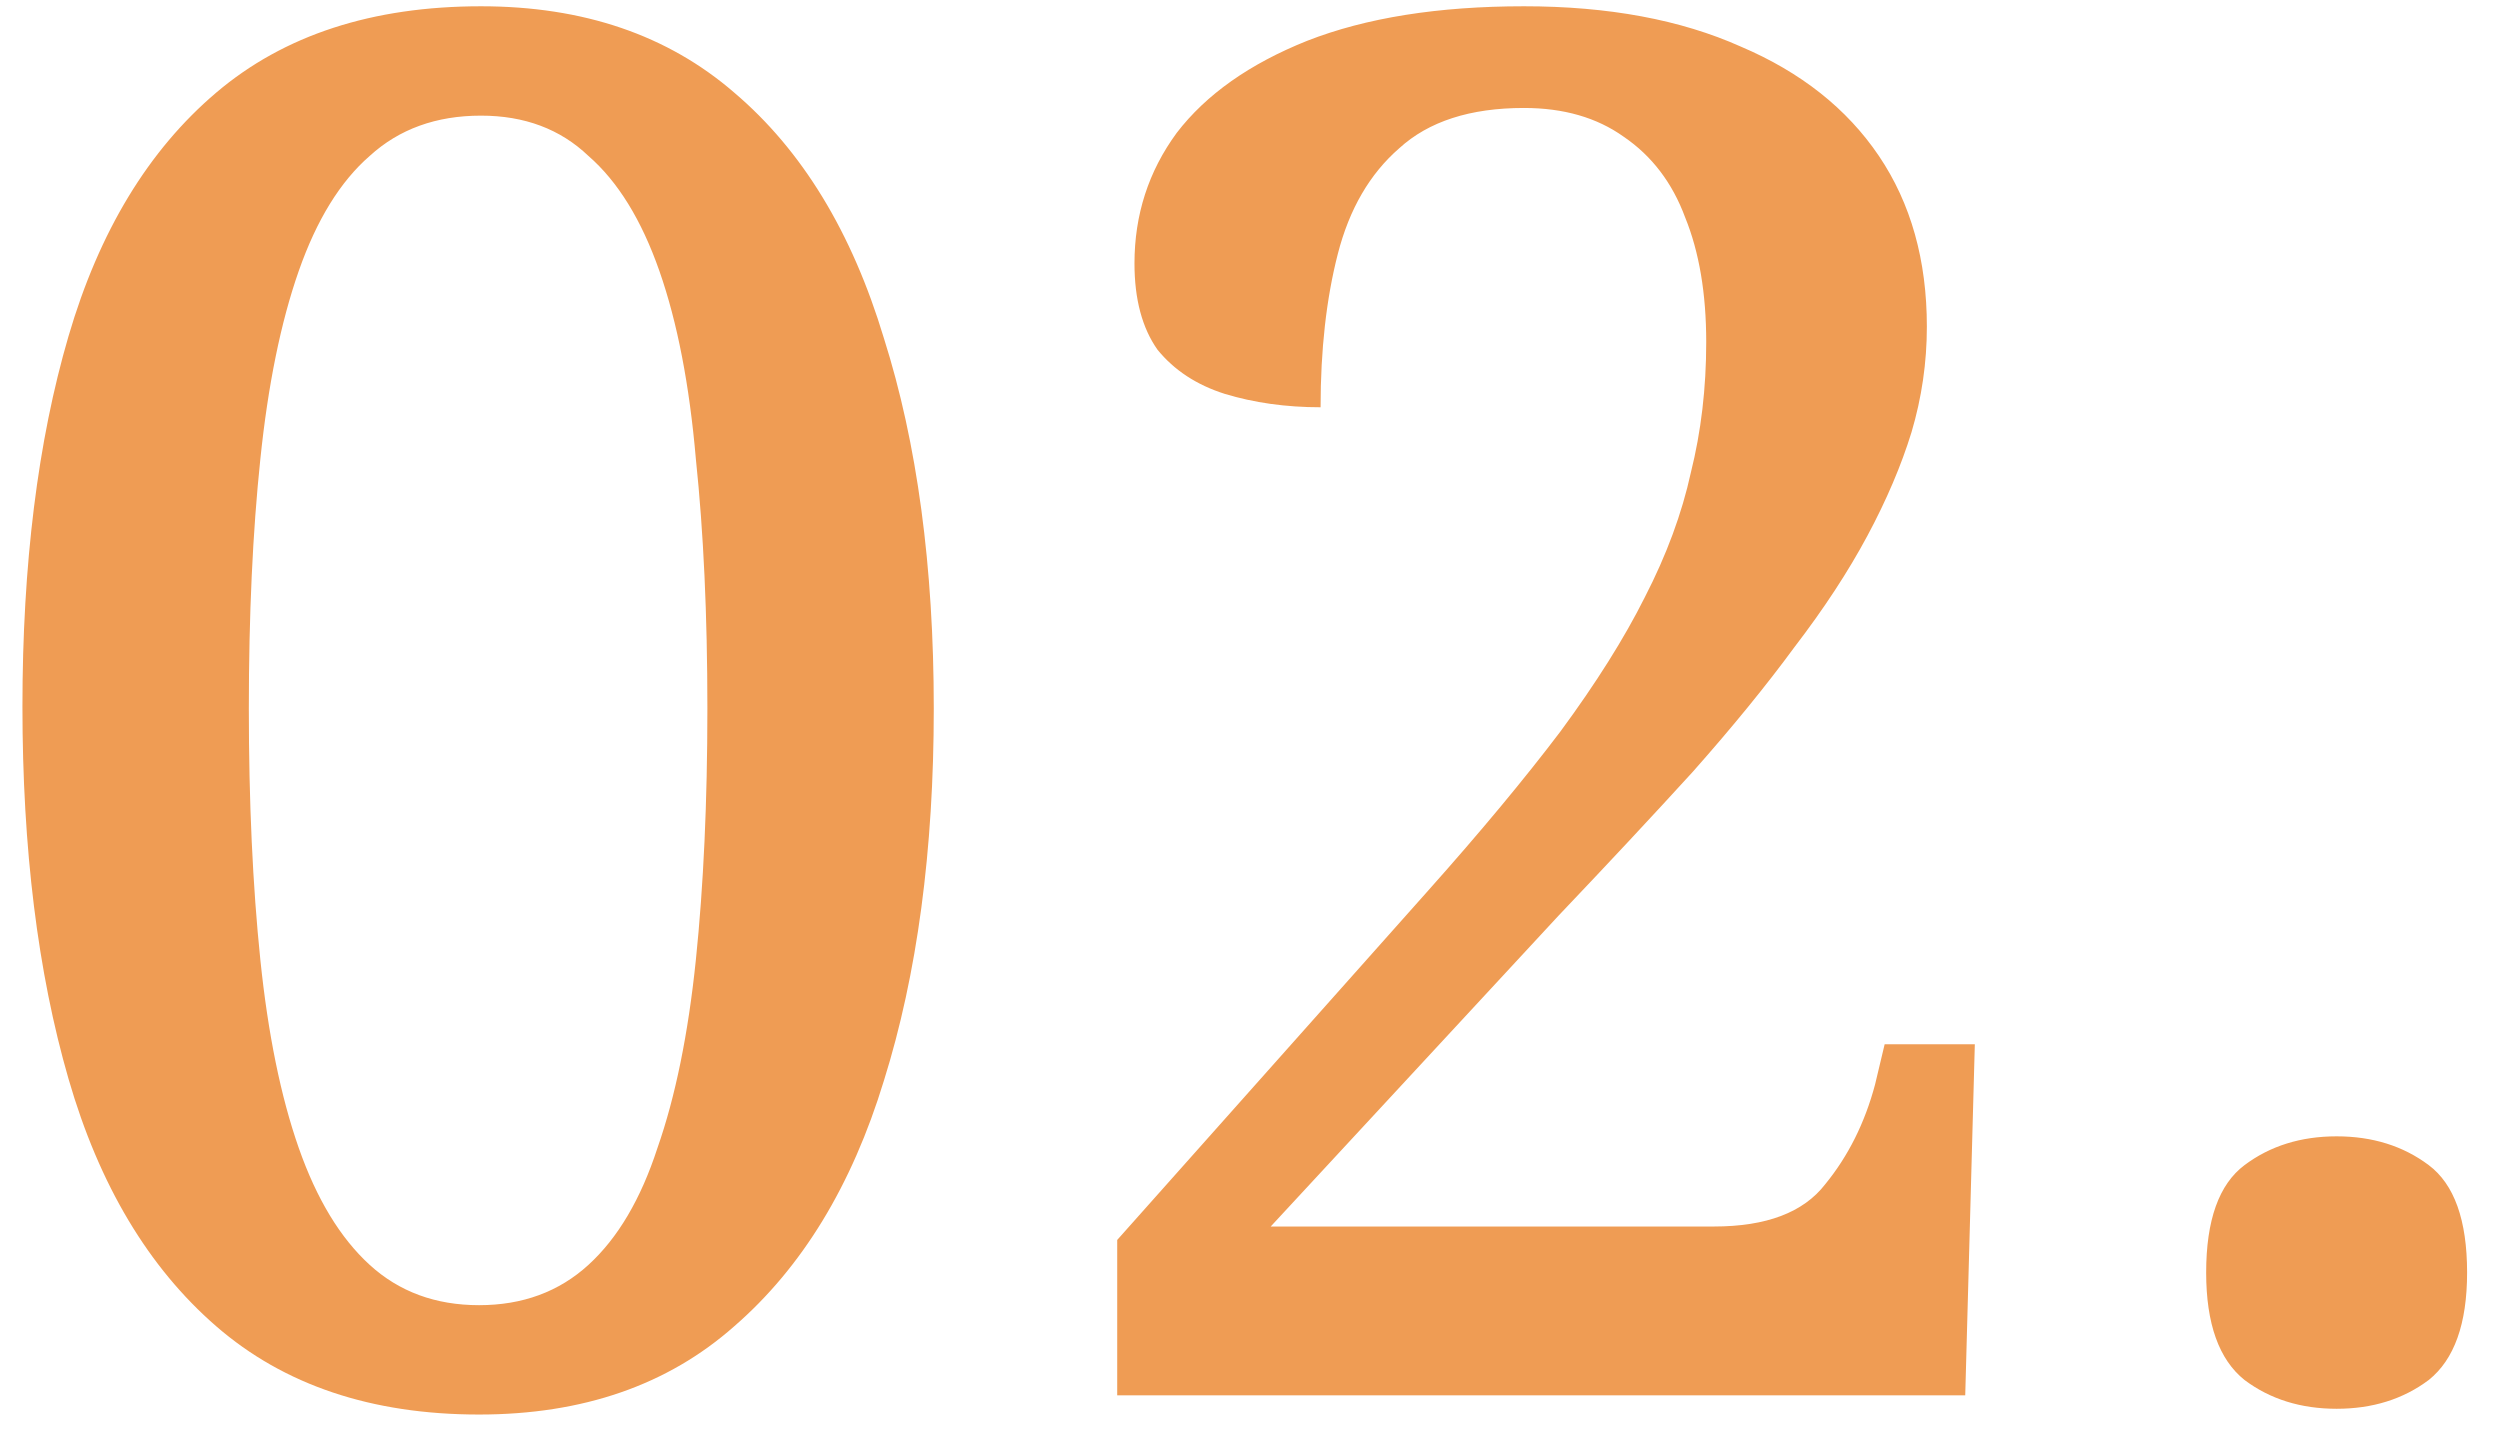 <?xml version="1.0" encoding="UTF-8"?> <svg xmlns="http://www.w3.org/2000/svg" width="43" height="25" viewBox="0 0 43 25" fill="none"> <path d="M8.24 24.33C6.392 24.33 4.885 23.824 3.719 22.812C2.553 21.8 1.706 20.381 1.178 18.555C0.65 16.729 0.386 14.595 0.386 12.153C0.386 9.711 0.65 7.588 1.178 5.784C1.706 3.98 2.553 2.583 3.719 1.593C4.885 0.603 6.403 0.108 8.273 0.108C10.033 0.108 11.485 0.603 12.629 1.593C13.795 2.583 14.653 3.991 15.203 5.817C15.775 7.621 16.061 9.744 16.061 12.186C16.061 14.628 15.775 16.762 15.203 18.588C14.653 20.392 13.795 21.8 12.629 22.812C11.485 23.824 10.022 24.33 8.24 24.33ZM8.24 22.449C8.988 22.449 9.615 22.218 10.121 21.756C10.627 21.294 11.023 20.623 11.309 19.743C11.617 18.863 11.837 17.785 11.969 16.509C12.101 15.233 12.167 13.792 12.167 12.186C12.167 10.58 12.101 9.15 11.969 7.896C11.859 6.62 11.65 5.542 11.342 4.662C11.034 3.782 10.627 3.122 10.121 2.682C9.637 2.22 9.021 1.989 8.273 1.989C7.503 1.989 6.865 2.22 6.359 2.682C5.853 3.122 5.446 3.782 5.138 4.662C4.83 5.542 4.61 6.62 4.478 7.896C4.346 9.15 4.28 10.58 4.28 12.186C4.28 13.792 4.346 15.233 4.478 16.509C4.61 17.785 4.83 18.863 5.138 19.743C5.446 20.623 5.853 21.294 6.359 21.756C6.865 22.218 7.492 22.449 8.24 22.449ZM19.216 24V21.327L24.562 15.321C25.464 14.309 26.223 13.396 26.839 12.582C27.455 11.746 27.939 10.976 28.291 10.272C28.665 9.546 28.929 8.831 29.083 8.127C29.259 7.423 29.347 6.675 29.347 5.883C29.347 5.047 29.226 4.332 28.984 3.738C28.764 3.144 28.412 2.682 27.928 2.352C27.466 2.022 26.894 1.857 26.212 1.857C25.288 1.857 24.573 2.088 24.067 2.55C23.561 2.99 23.209 3.595 23.011 4.365C22.813 5.135 22.714 6.015 22.714 7.005C22.12 7.005 21.57 6.928 21.064 6.774C20.58 6.62 20.195 6.367 19.909 6.015C19.645 5.641 19.513 5.146 19.513 4.53C19.513 3.694 19.755 2.946 20.239 2.286C20.745 1.626 21.493 1.098 22.483 0.702C23.495 0.306 24.738 0.108 26.212 0.108C27.664 0.108 28.907 0.339 29.941 0.801C30.975 1.241 31.767 1.868 32.317 2.682C32.867 3.496 33.142 4.475 33.142 5.619C33.142 6.235 33.054 6.84 32.878 7.434C32.702 8.006 32.449 8.6 32.119 9.216C31.789 9.832 31.371 10.47 30.865 11.13C30.381 11.79 29.798 12.505 29.116 13.275C28.434 14.023 27.664 14.848 26.806 15.75L21.856 21.096H29.479C30.381 21.096 31.019 20.854 31.393 20.37C31.789 19.886 32.075 19.314 32.251 18.654L32.416 17.961H33.967L33.802 24H19.216ZM40.19 24.231C39.574 24.231 39.046 24.066 38.606 23.736C38.166 23.384 37.946 22.768 37.946 21.888C37.946 20.986 38.166 20.37 38.606 20.04C39.046 19.71 39.574 19.545 40.19 19.545C40.806 19.545 41.334 19.71 41.774 20.04C42.214 20.37 42.434 20.986 42.434 21.888C42.434 22.768 42.214 23.384 41.774 23.736C41.334 24.066 40.806 24.231 40.19 24.231Z" fill="#EF9C54"></path> </svg> 